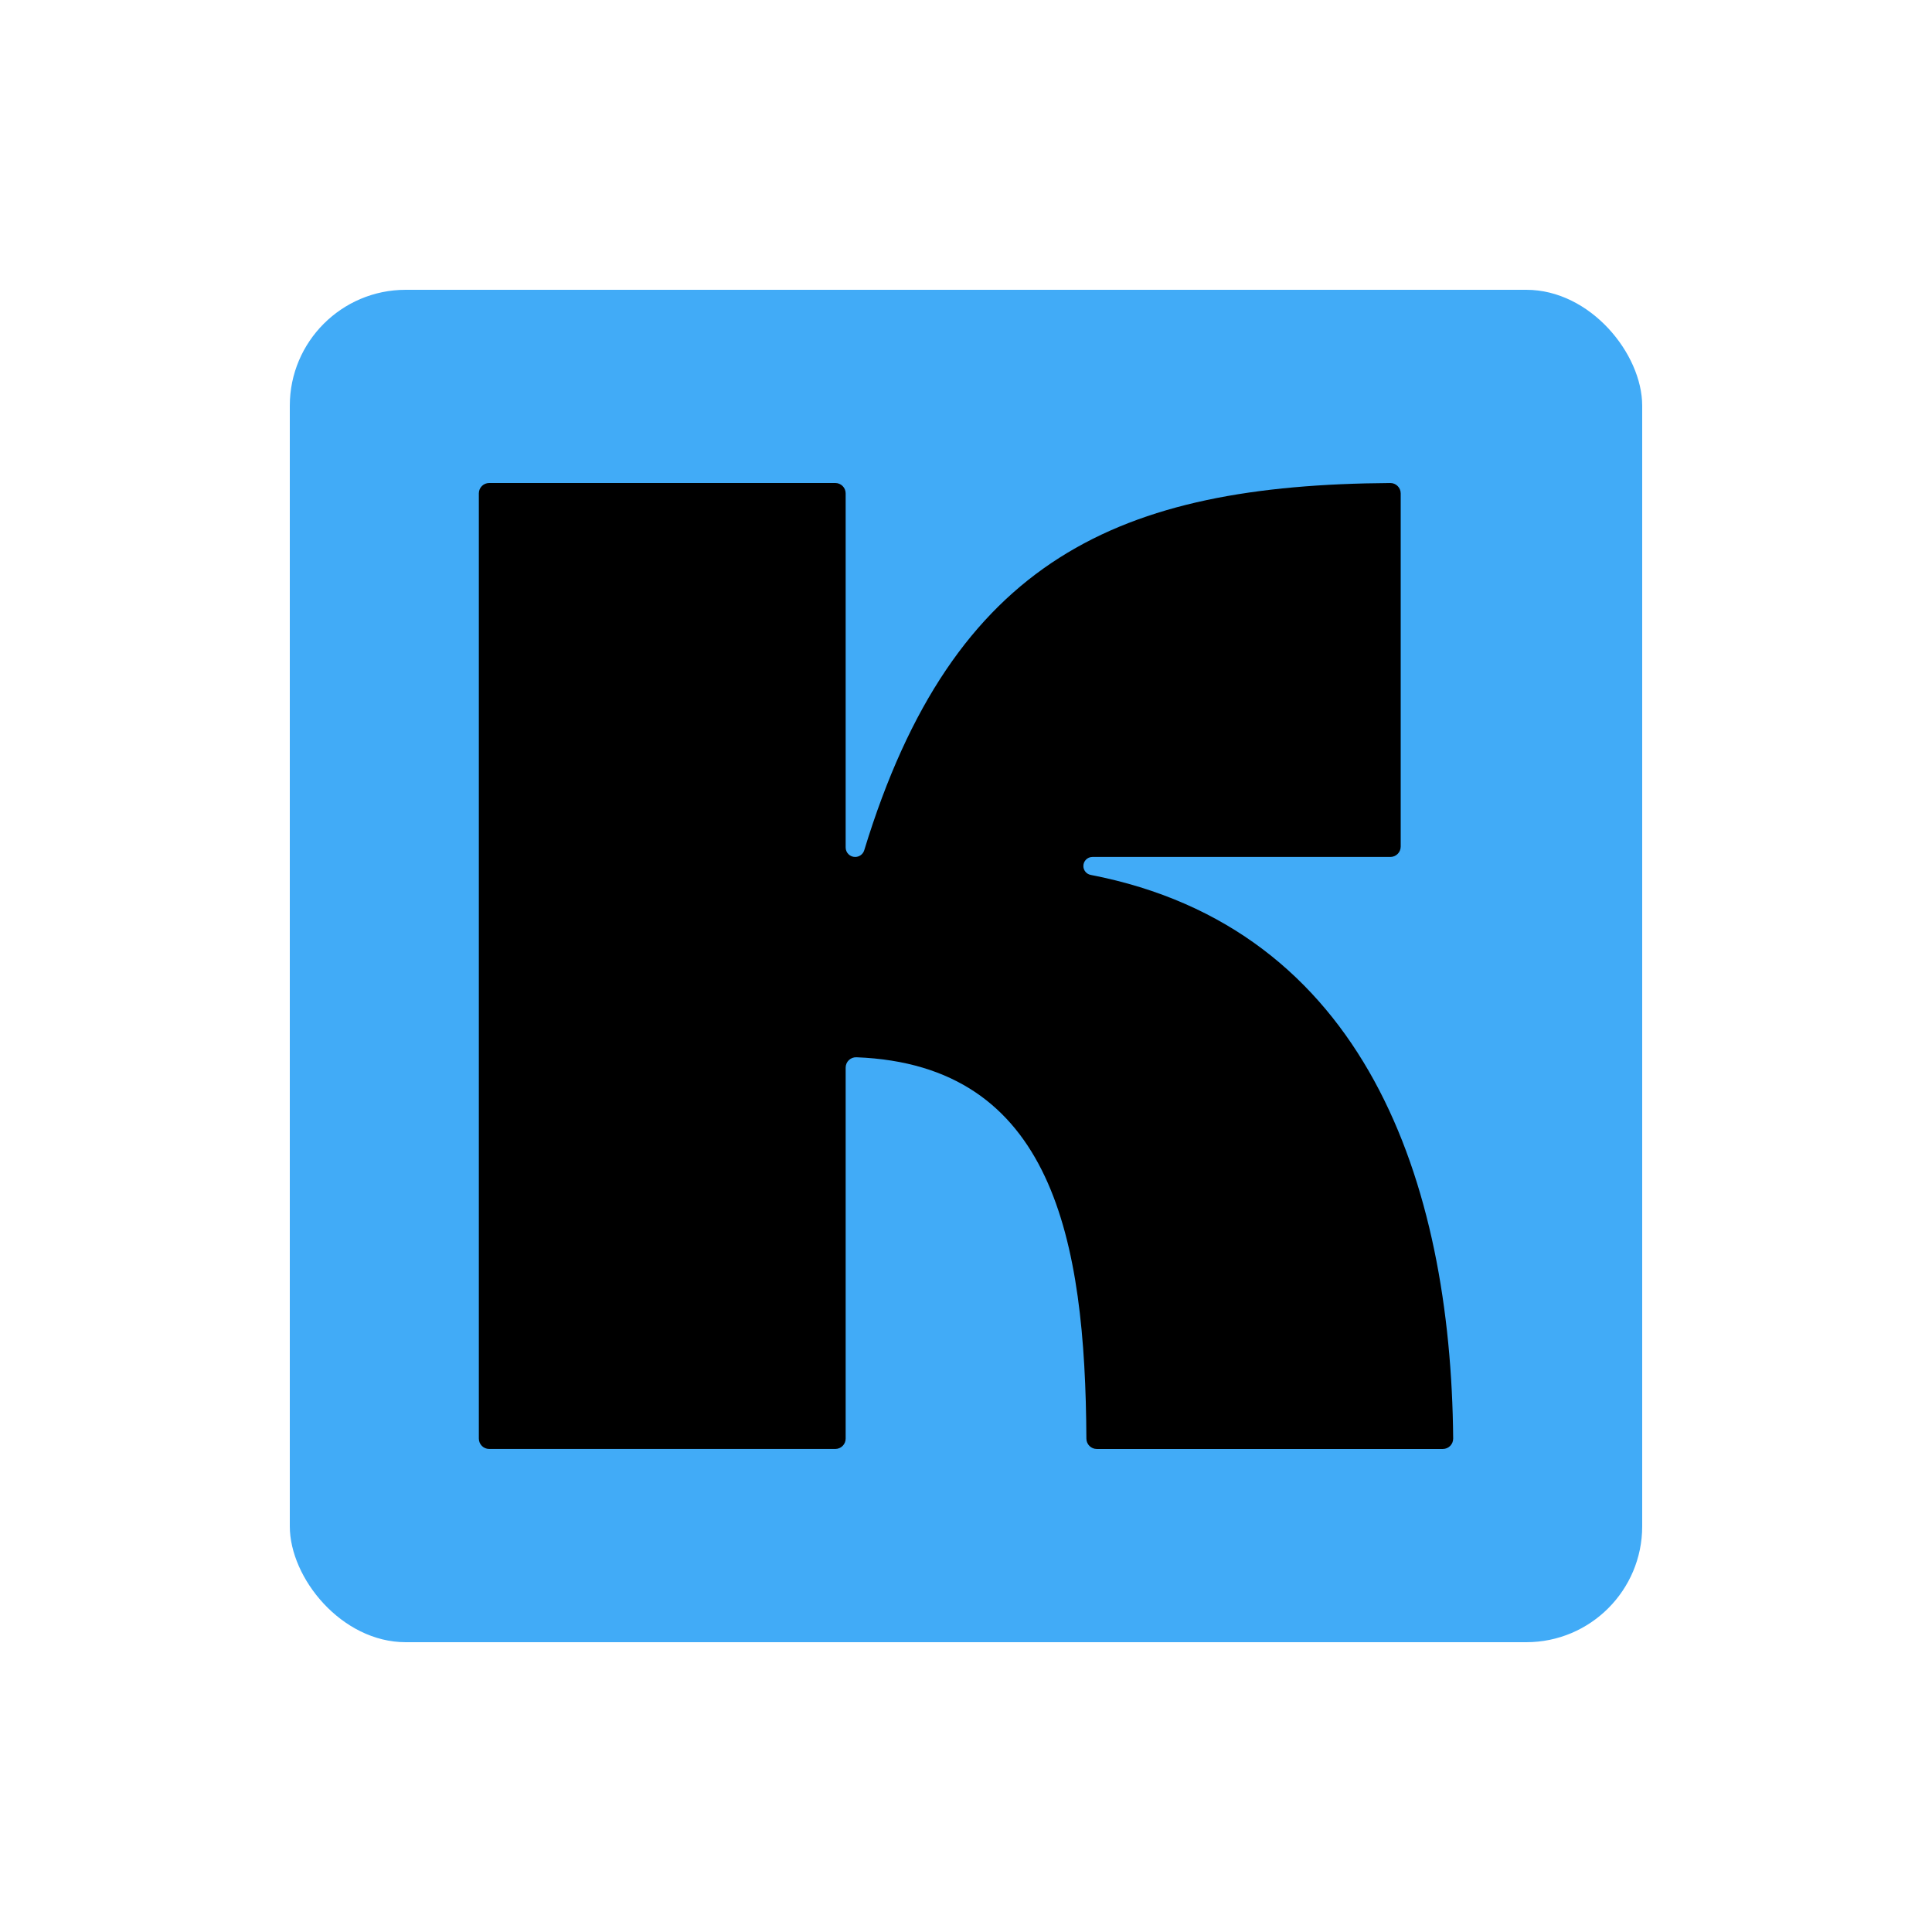 <?xml version="1.0" encoding="UTF-8"?><svg xmlns="http://www.w3.org/2000/svg" viewBox="0 0 100 100"><defs><style>.uuid-320bcf5a-d6cb-454d-8584-7b0569d62a6a{fill:none;}.uuid-670a8aec-73d2-4684-a639-705d0b4211d7{fill:#41abf7;}</style></defs><g id="uuid-618f6604-1711-438f-bd9e-81f283121900"><rect class="uuid-320bcf5a-d6cb-454d-8584-7b0569d62a6a" width="100" height="100"/></g><g id="uuid-92c84a45-da3c-4f21-8eb7-4bbb19c4306f"><rect class="uuid-670a8aec-73d2-4684-a639-705d0b4211d7" x="15" y="15" width="70" height="70" rx="6" ry="6"/><path d="M56.455,45.285c14.228,2.754,18.645,15.925,18.761,29.173.003.298-.238.541-.536.541h-17.911c-.295,0-.536-.239-.538-.535-.054-10.278-1.719-19.348-11.903-19.74-.304-.011-.557.232-.557.536v19.202c0,.296-.24.536-.536.536h-17.914c-.296,0-.536-.24-.536-.536V25.536c0-.296.24-.536.536-.536h17.914c.296,0,.536.24.536.536v18.328c0,.272.22.492.492.492.215,0,.407-.14.47-.347,4.615-15.114,13.233-18.914,27.227-19.008.297-.002.54.239.54.536v18.283c0,.296-.24.536-.536.536h-15.42c-.259,0-.469.21-.469.469,0,.224.159.418.379.46Z"/></g></svg>